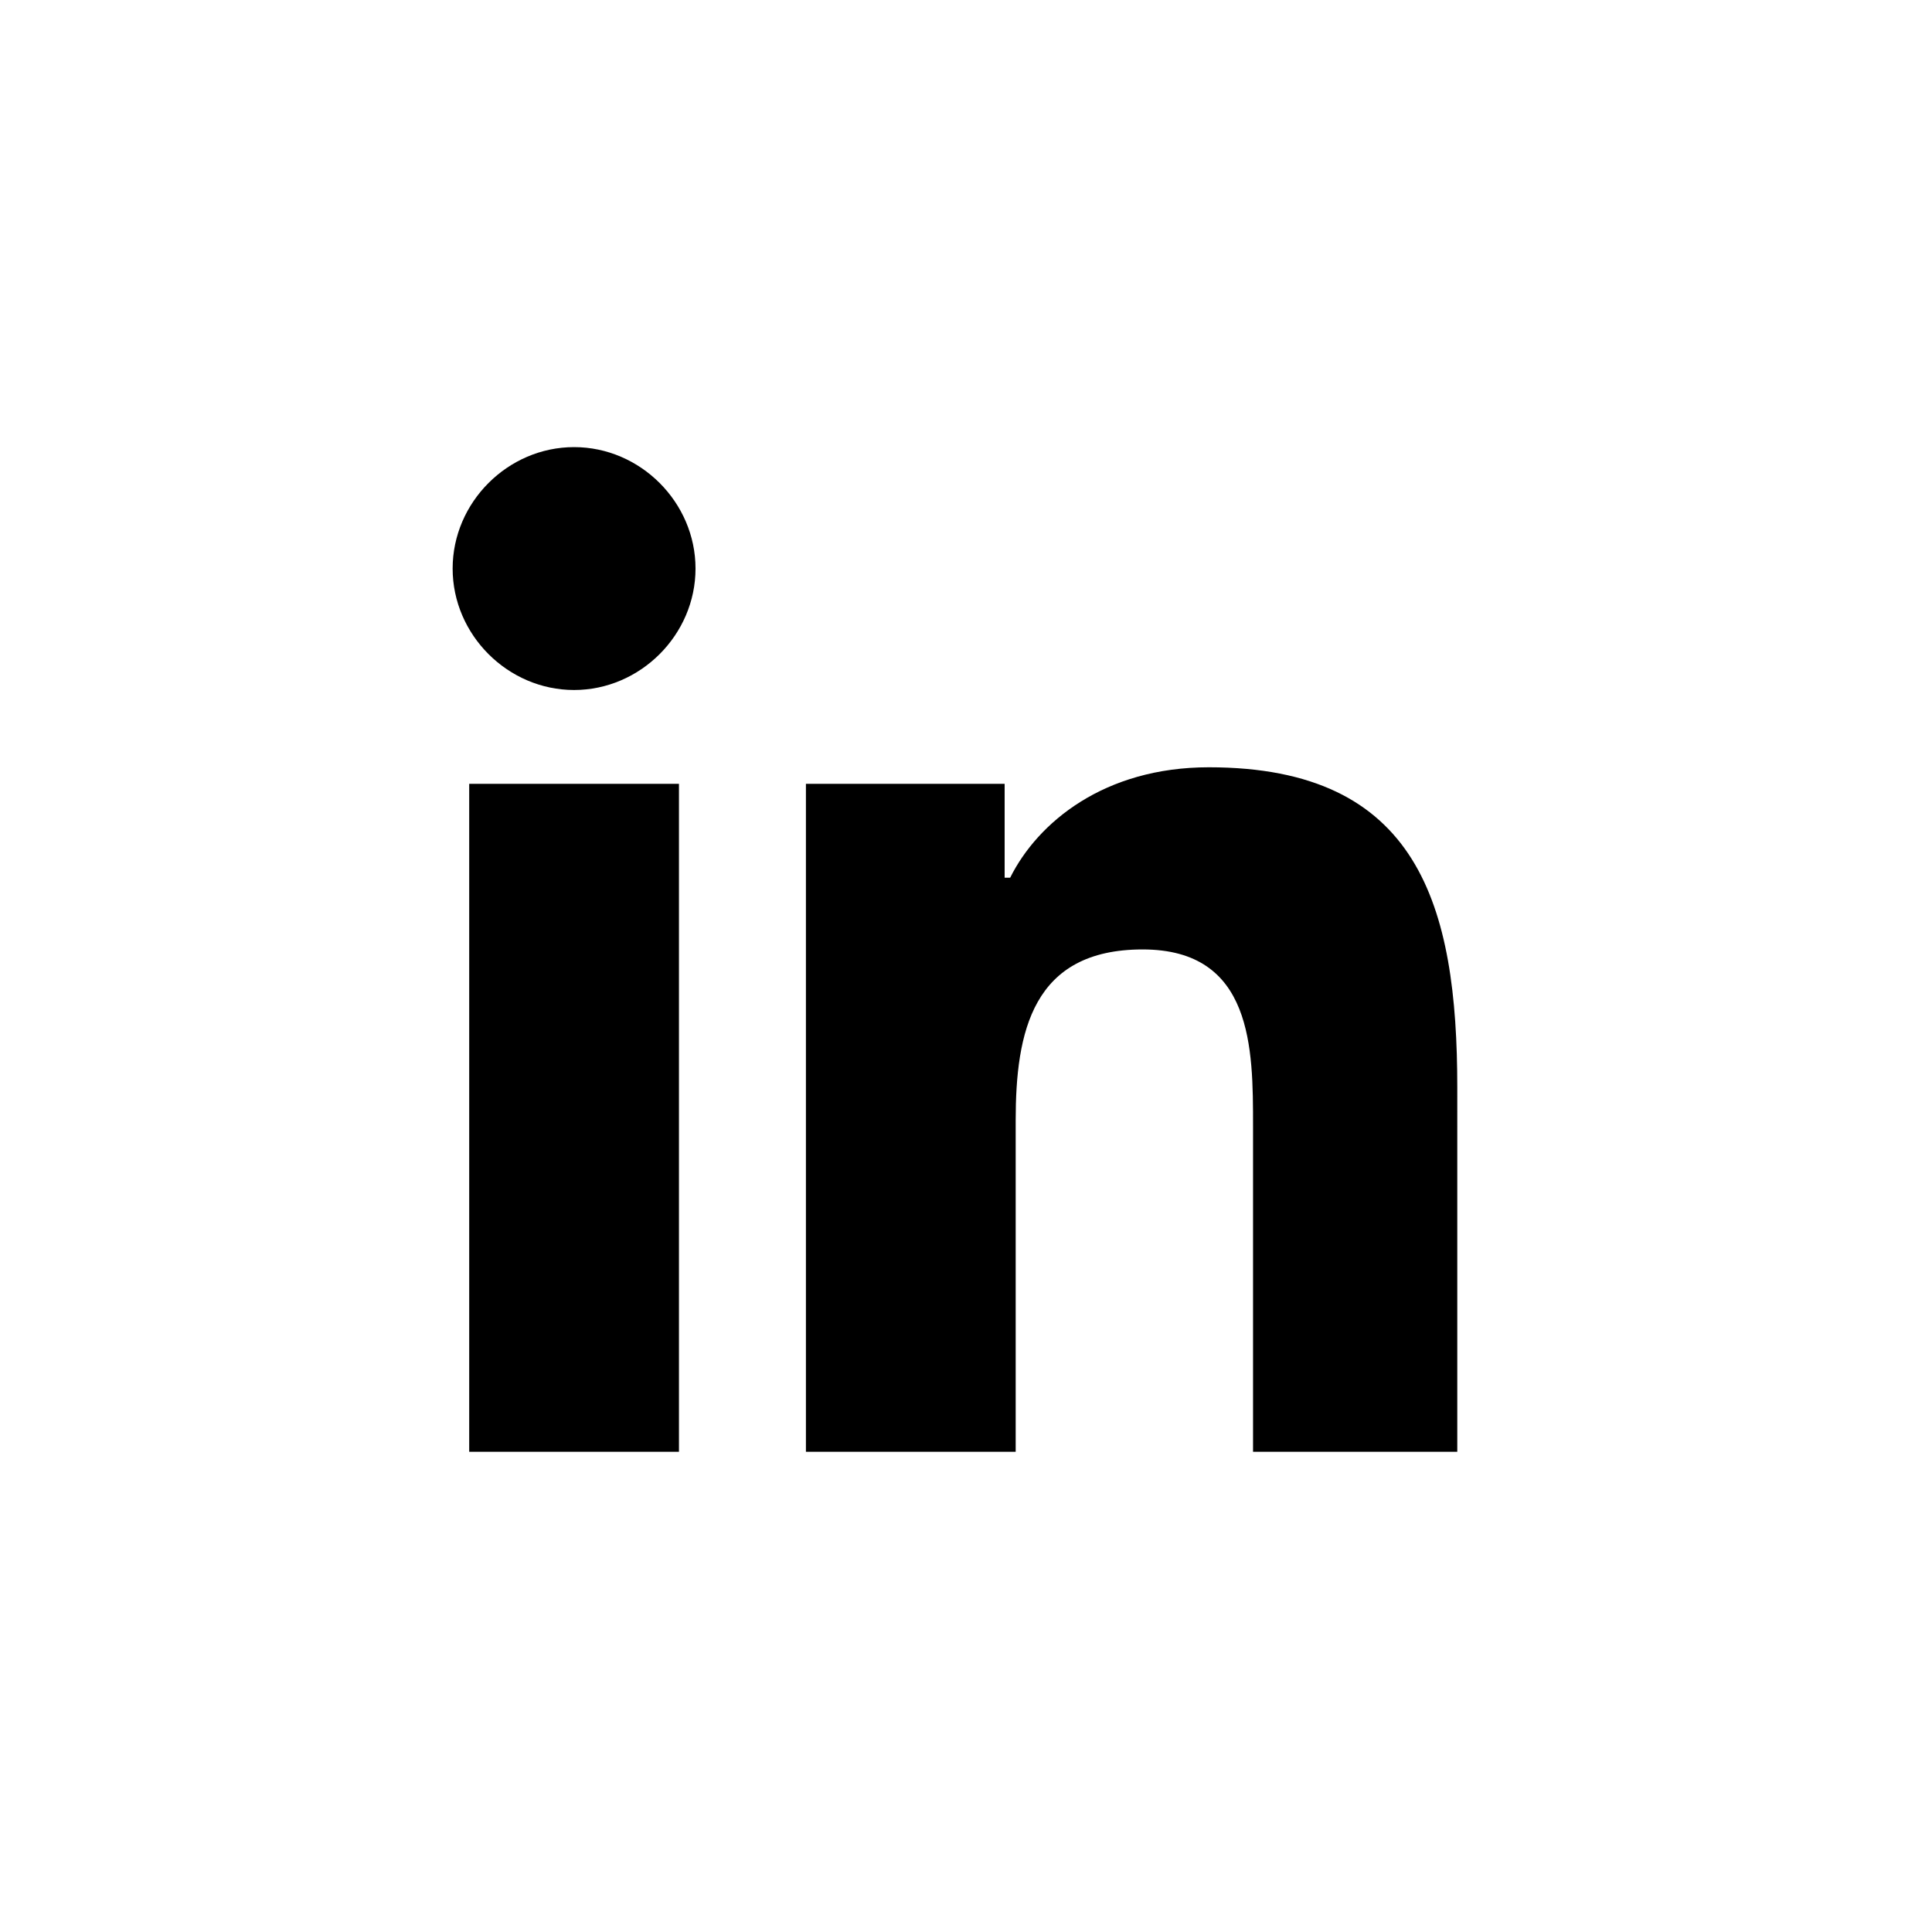 <?xml version="1.0" encoding="utf-8"?>
<!-- Generator: Adobe Illustrator 20.1.0, SVG Export Plug-In . SVG Version: 6.00 Build 0)  -->
<svg version="1.1" id="Layer_1" xmlns="http://www.w3.org/2000/svg" xmlns:xlink="http://www.w3.org/1999/xlink" x="0px" y="0px"
	 viewBox="0 0 35 35" style="enable-background:new 0 0 35 35;" xml:space="preserve">
<style type="text/css">
	.st0{fill:#000000;}
</style>
<path id="linkedin" class="st0" d="M12.3,26.3H8.5V14.2h3.8V26.3z M10.4,12.5c-1.2,0-2.2-1-2.2-2.2c0-1.2,1-2.2,2.2-2.2
	c1.2,0,2.2,1,2.2,2.2C12.6,11.5,11.6,12.5,10.4,12.5z M26.5,26.3h-3.8v-5.9c0-1.4,0-3.2-2-3.2c-2,0-2.3,1.5-2.3,3.1v6h-3.8V14.2h3.6
	v1.7h0.1c0.5-1,1.7-2,3.6-2c3.8,0,4.5,2.5,4.5,5.8V26.3z"/>
</svg>
